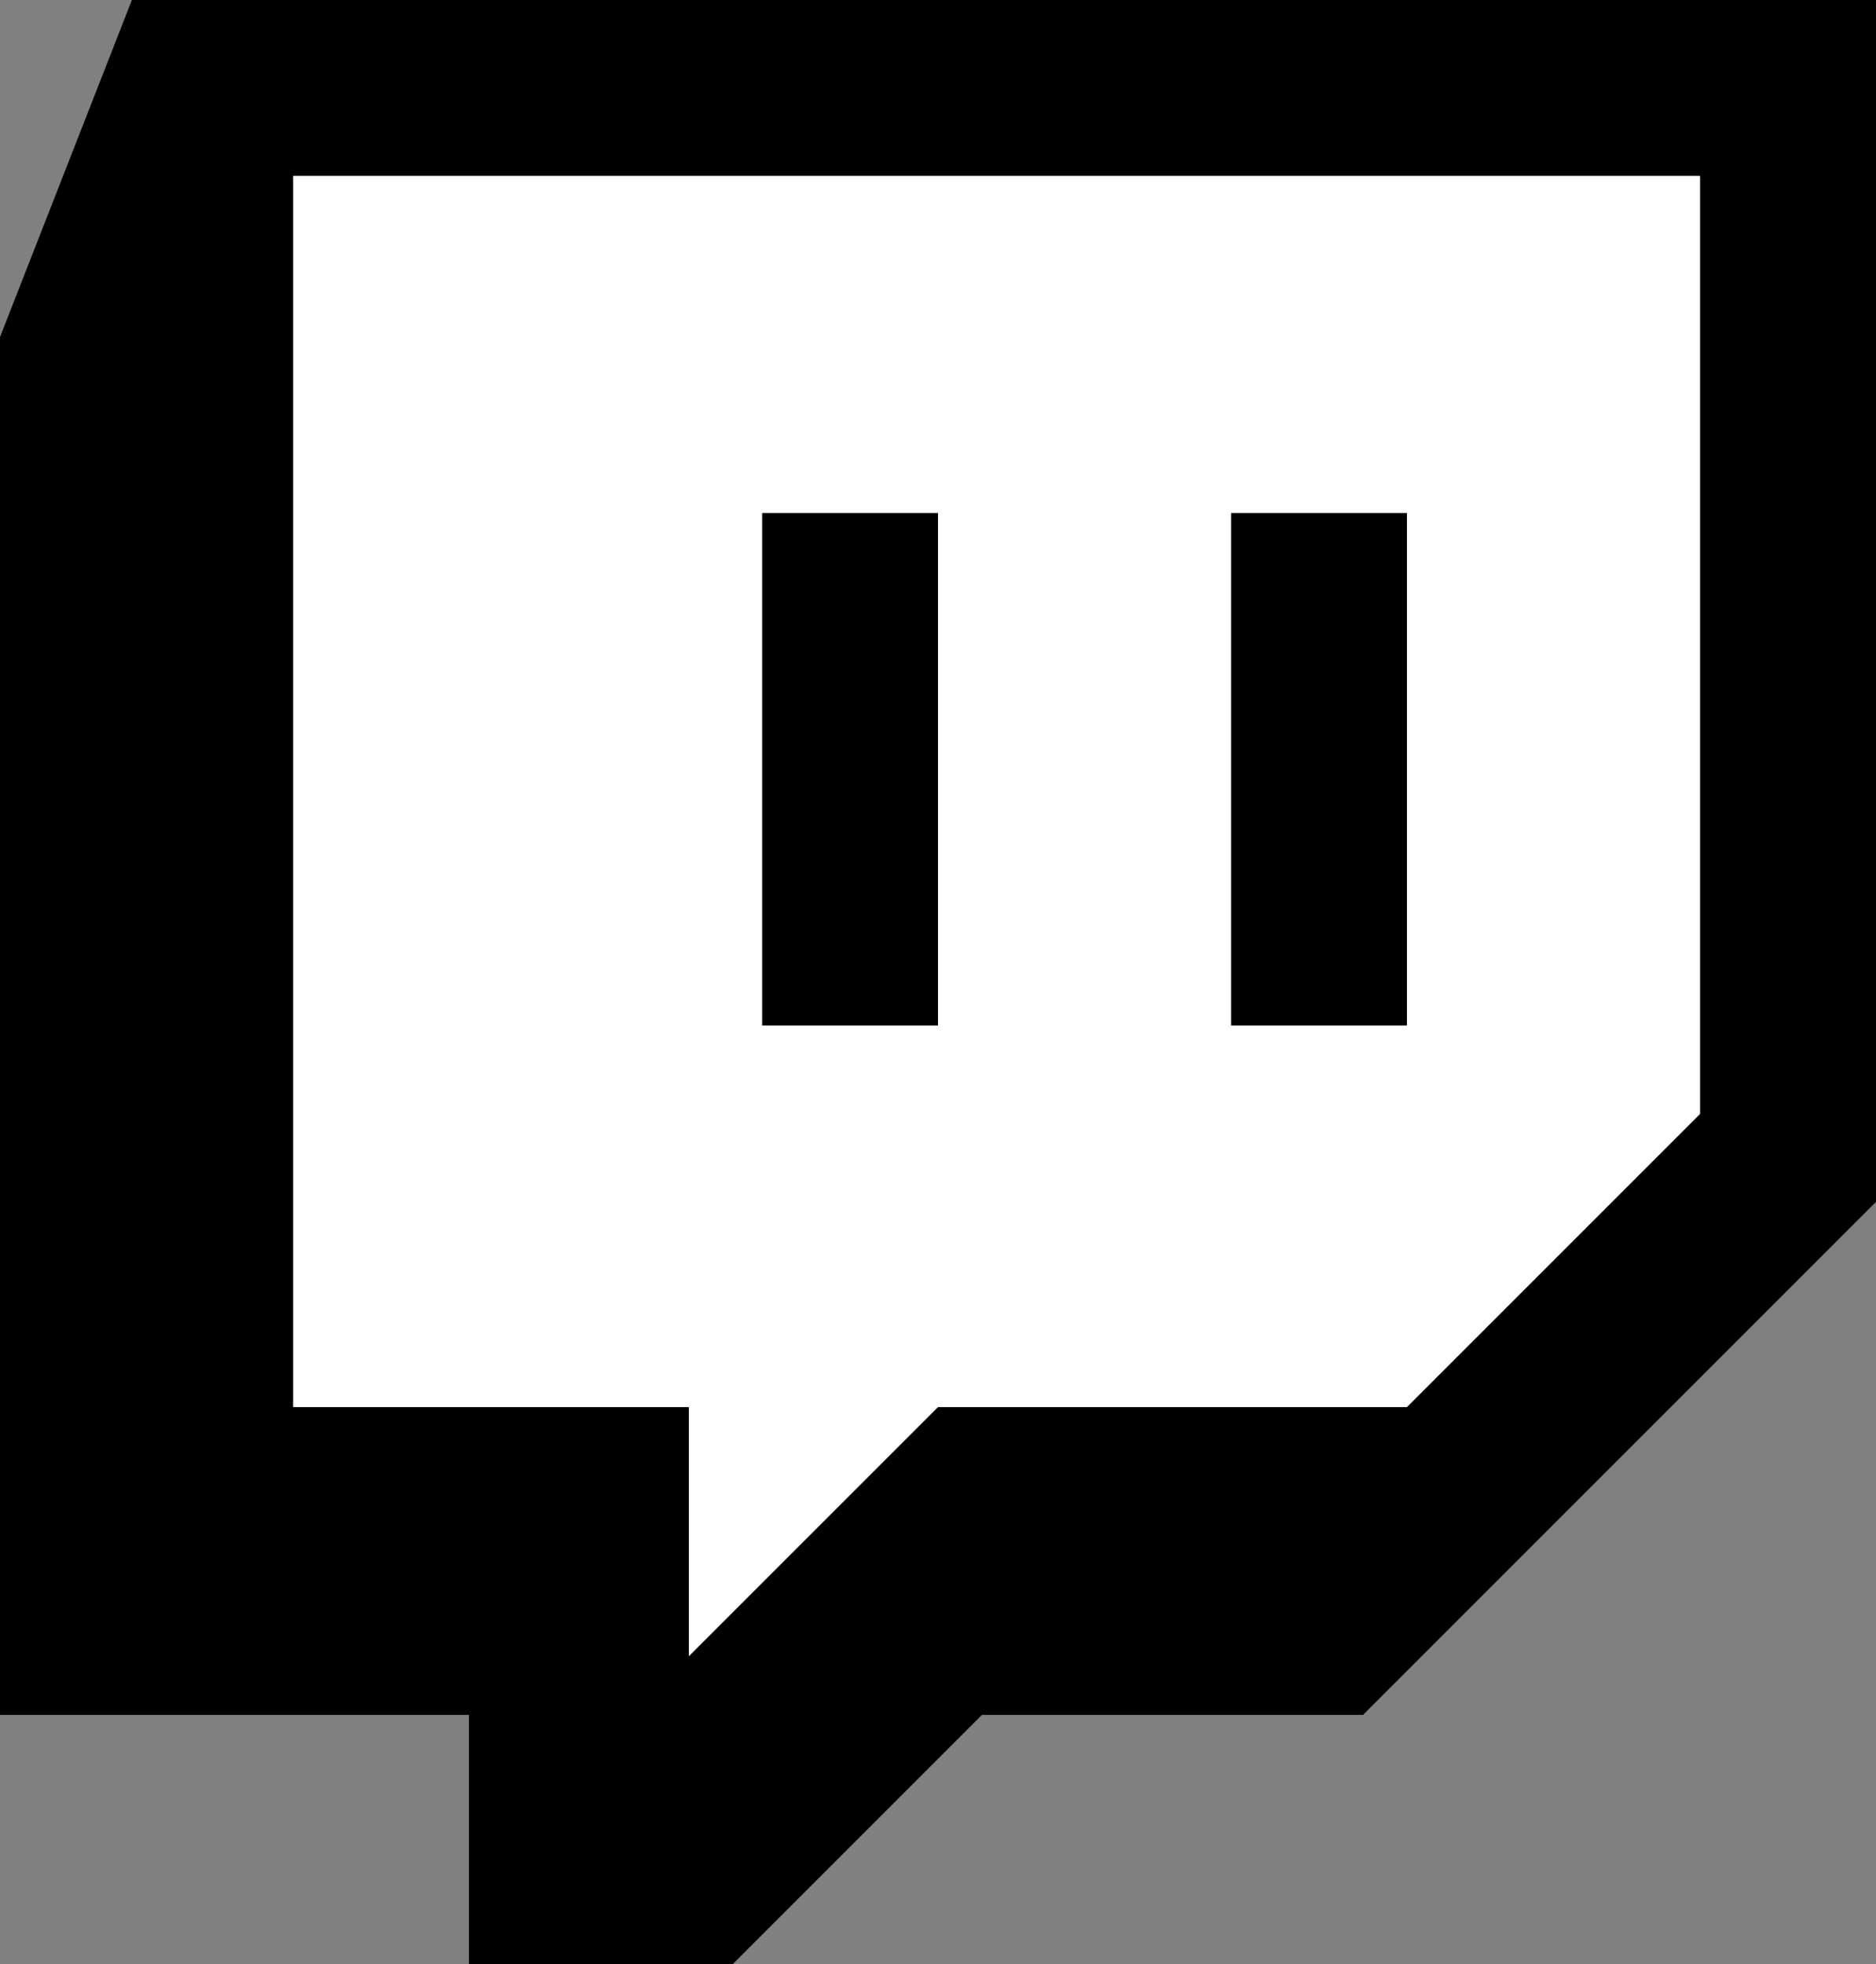 <svg xmlns="http://www.w3.org/2000/svg" width="215.996" height="226.114" viewBox="0 0 215.996 226.114"><rect x="0" y="0" width="215.996" height="226.114" fill="#808080" stroke="none"/><g transform="translate(-174 -1412.886)"><g transform="translate(-21.263 -11.202)"><path d="M52.772,176V154H0V103.4H13.193V0H188V133.1H166.012V154H94.55v22Z" transform="translate(209 1439)" fill="#fff"></path><path d="M15.724,0,.537,38.807V197.426H54.531v28.688H84.906l28.688-28.688H157.47l59.063-59.063V0H15.724ZM196.277,128.245l-33.748,33.748H108.535L79.847,190.68V161.992H34.285V20.247H196.277ZM162.529,59.063v59H142.282v-59h20.247Zm-53.994,0v59H88.288v-59h20.247Z" transform="translate(194.726 1424.087)" fill-rule="evenodd"></path></g></g></svg>